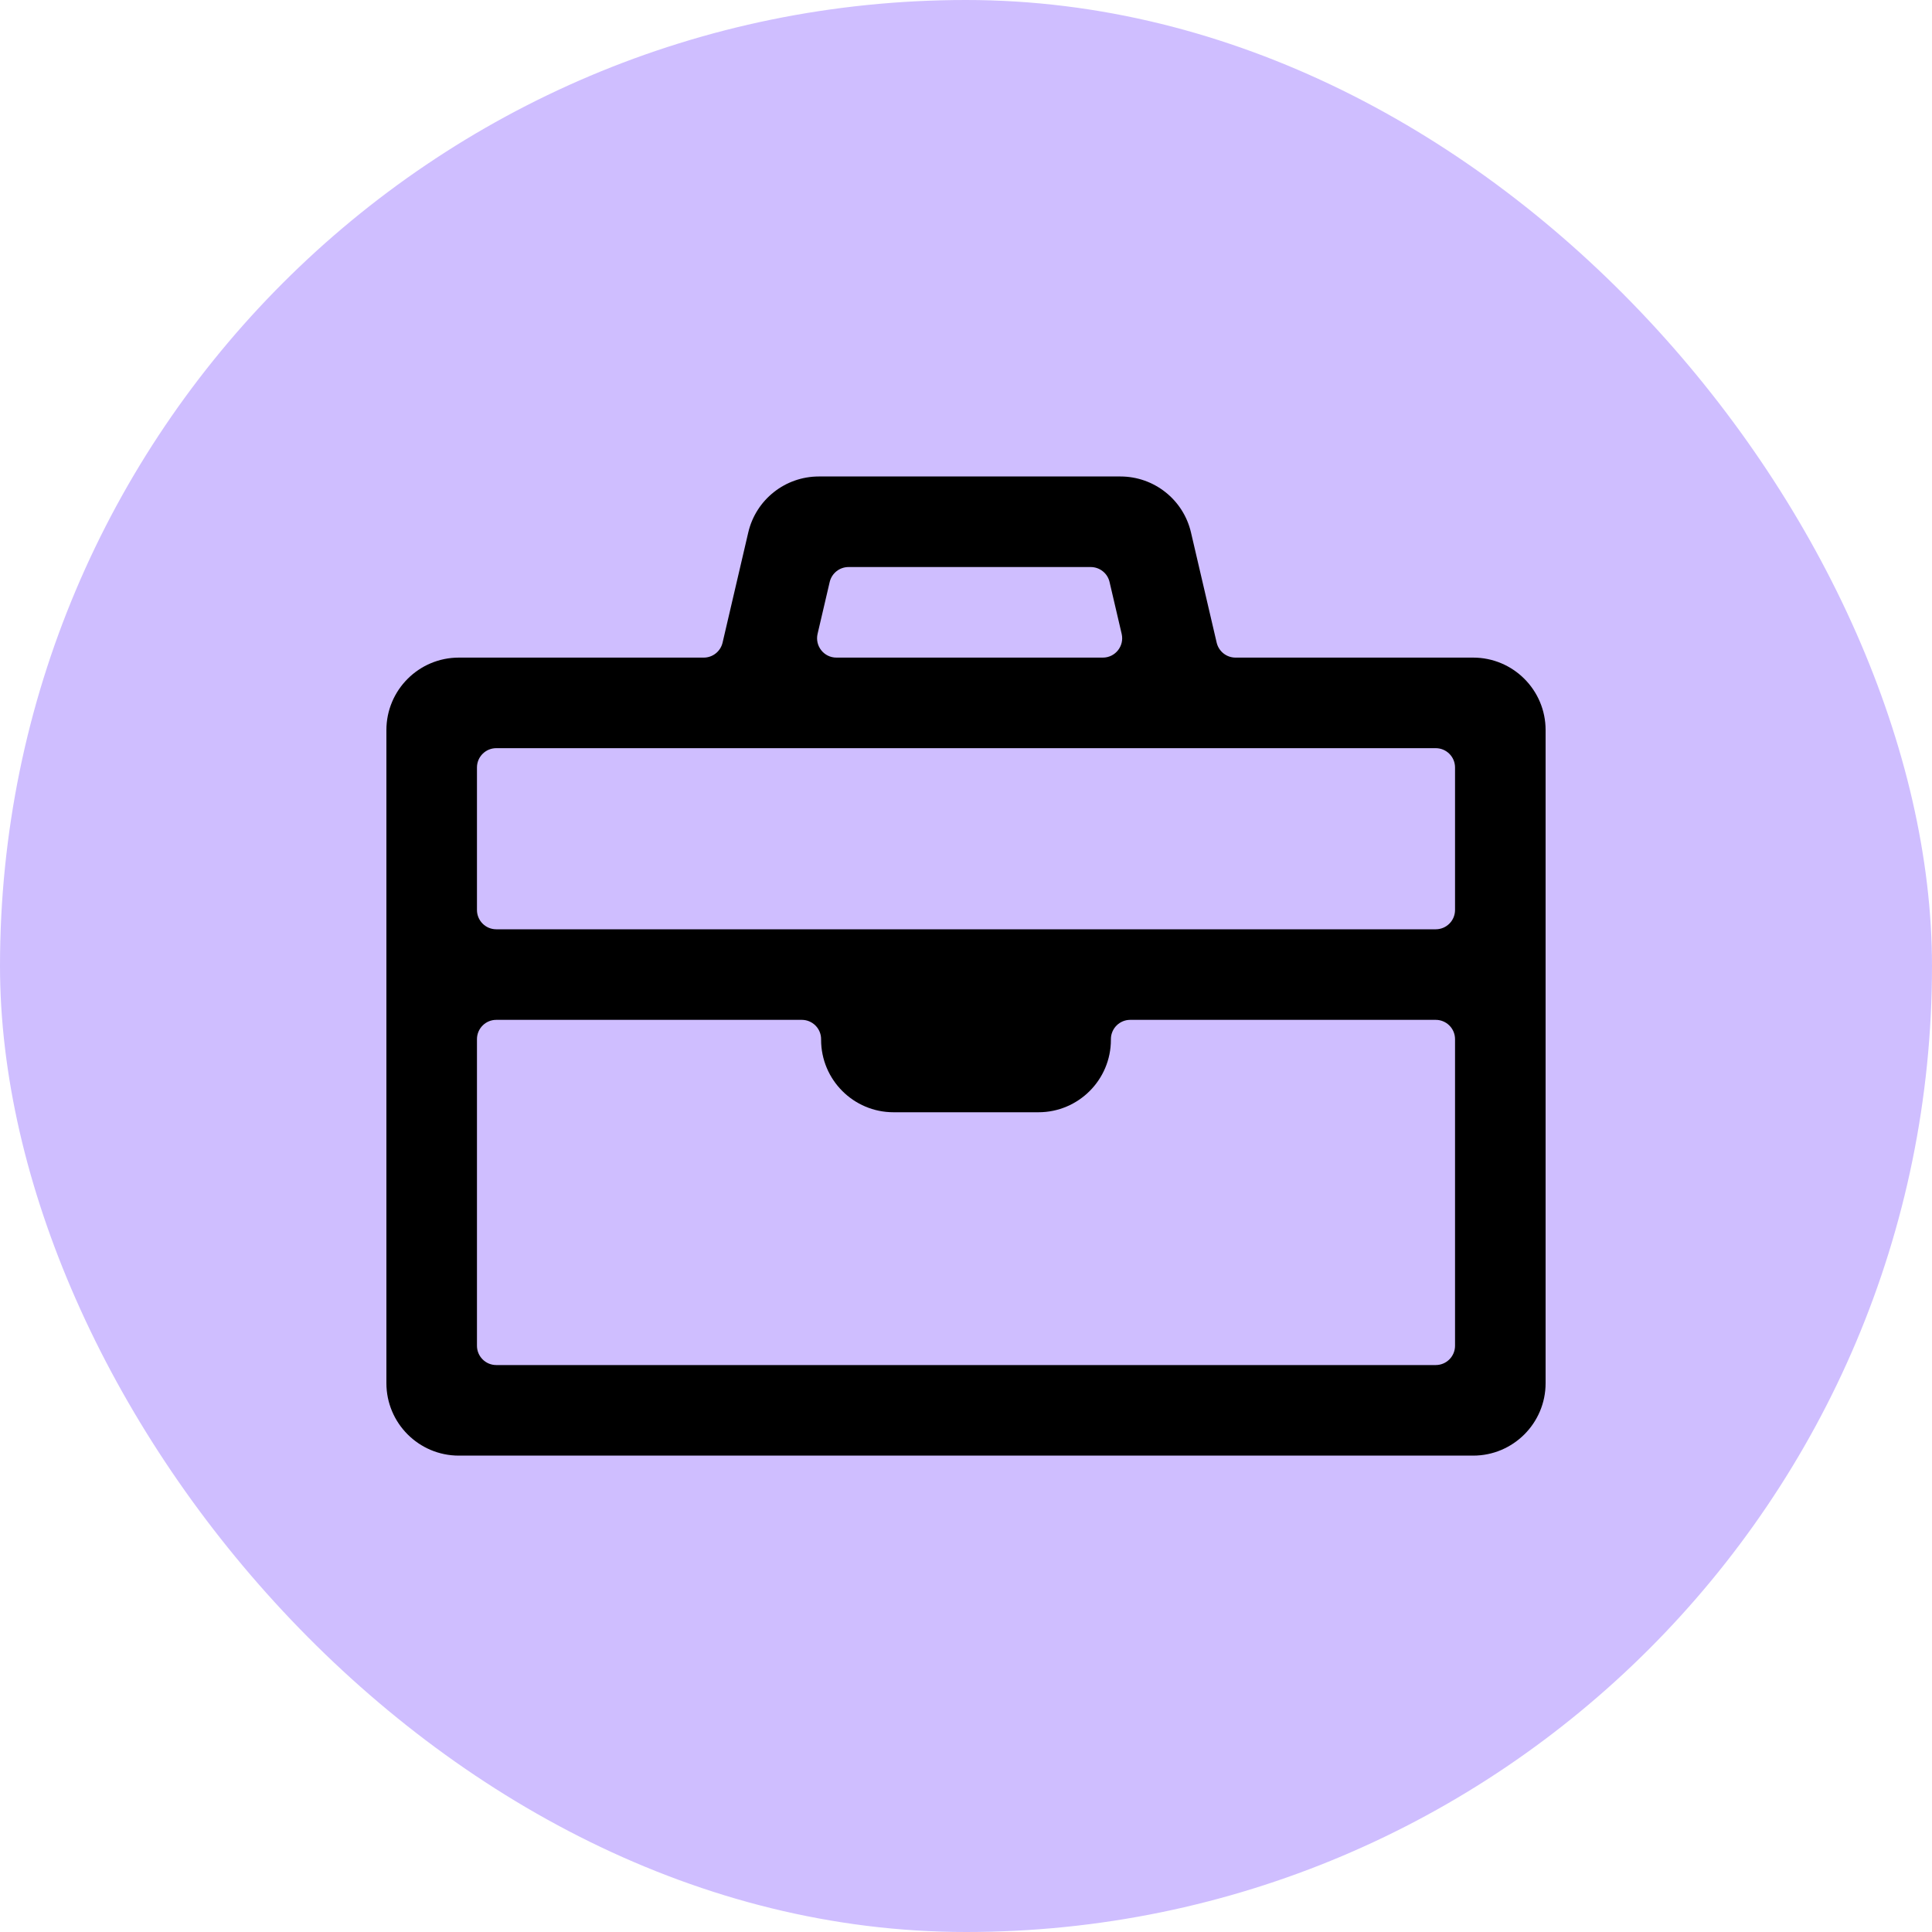 <svg width="40" height="40" viewBox="0 0 40 40" fill="none" xmlns="http://www.w3.org/2000/svg">
<rect width="40" height="40" rx="20" fill="#CFBEFF"/>
<g clip-path="url(#clip0_21310_43497)">
<path fill-rule="evenodd" clip-rule="evenodd" d="M14.57 13.615C14.756 13.615 14.917 13.487 14.96 13.306L15.492 11.024C15.65 10.345 16.256 9.865 16.953 9.865H23.197C23.894 9.865 24.5 10.345 24.658 11.024L25.19 13.306C25.233 13.487 25.394 13.615 25.58 13.615H30.5C31.328 13.615 32 14.287 32 15.115V28.637C32 29.465 31.328 30.137 30.5 30.137H9.5C8.672 30.137 8 29.465 8 28.637V15.115C8 14.287 8.672 13.615 9.5 13.615H14.57ZM17.317 13.615C17.059 13.615 16.869 13.375 16.927 13.124L17.178 12.049C17.221 11.868 17.382 11.74 17.568 11.74H22.582C22.768 11.74 22.93 11.868 22.972 12.049L23.223 13.124C23.281 13.375 23.091 13.615 22.833 13.615H17.317ZM10.275 15.49C10.054 15.49 9.875 15.669 9.875 15.89V18.84C9.875 19.061 10.054 19.24 10.275 19.24H29.725C29.946 19.24 30.125 19.061 30.125 18.84V15.89C30.125 15.669 29.946 15.49 29.725 15.49H10.275ZM30.125 21.515C30.125 21.294 29.946 21.115 29.725 21.115H23.4C23.179 21.115 23 21.294 23 21.515V21.528C23 22.356 22.328 23.028 21.5 23.028H18.5C17.672 23.028 17 22.356 17 21.528V21.515C17 21.294 16.821 21.115 16.6 21.115H10.275C10.054 21.115 9.875 21.294 9.875 21.515V27.862C9.875 28.083 10.054 28.262 10.275 28.262H29.725C29.946 28.262 30.125 28.083 30.125 27.862V21.515Z" fill="black"/>
</g>
<defs>
<clipPath id="clip0_21310_43497">
<rect width="24" height="24" fill="white" transform="translate(8 8)"/>
</clipPath>
</defs>
</svg>
